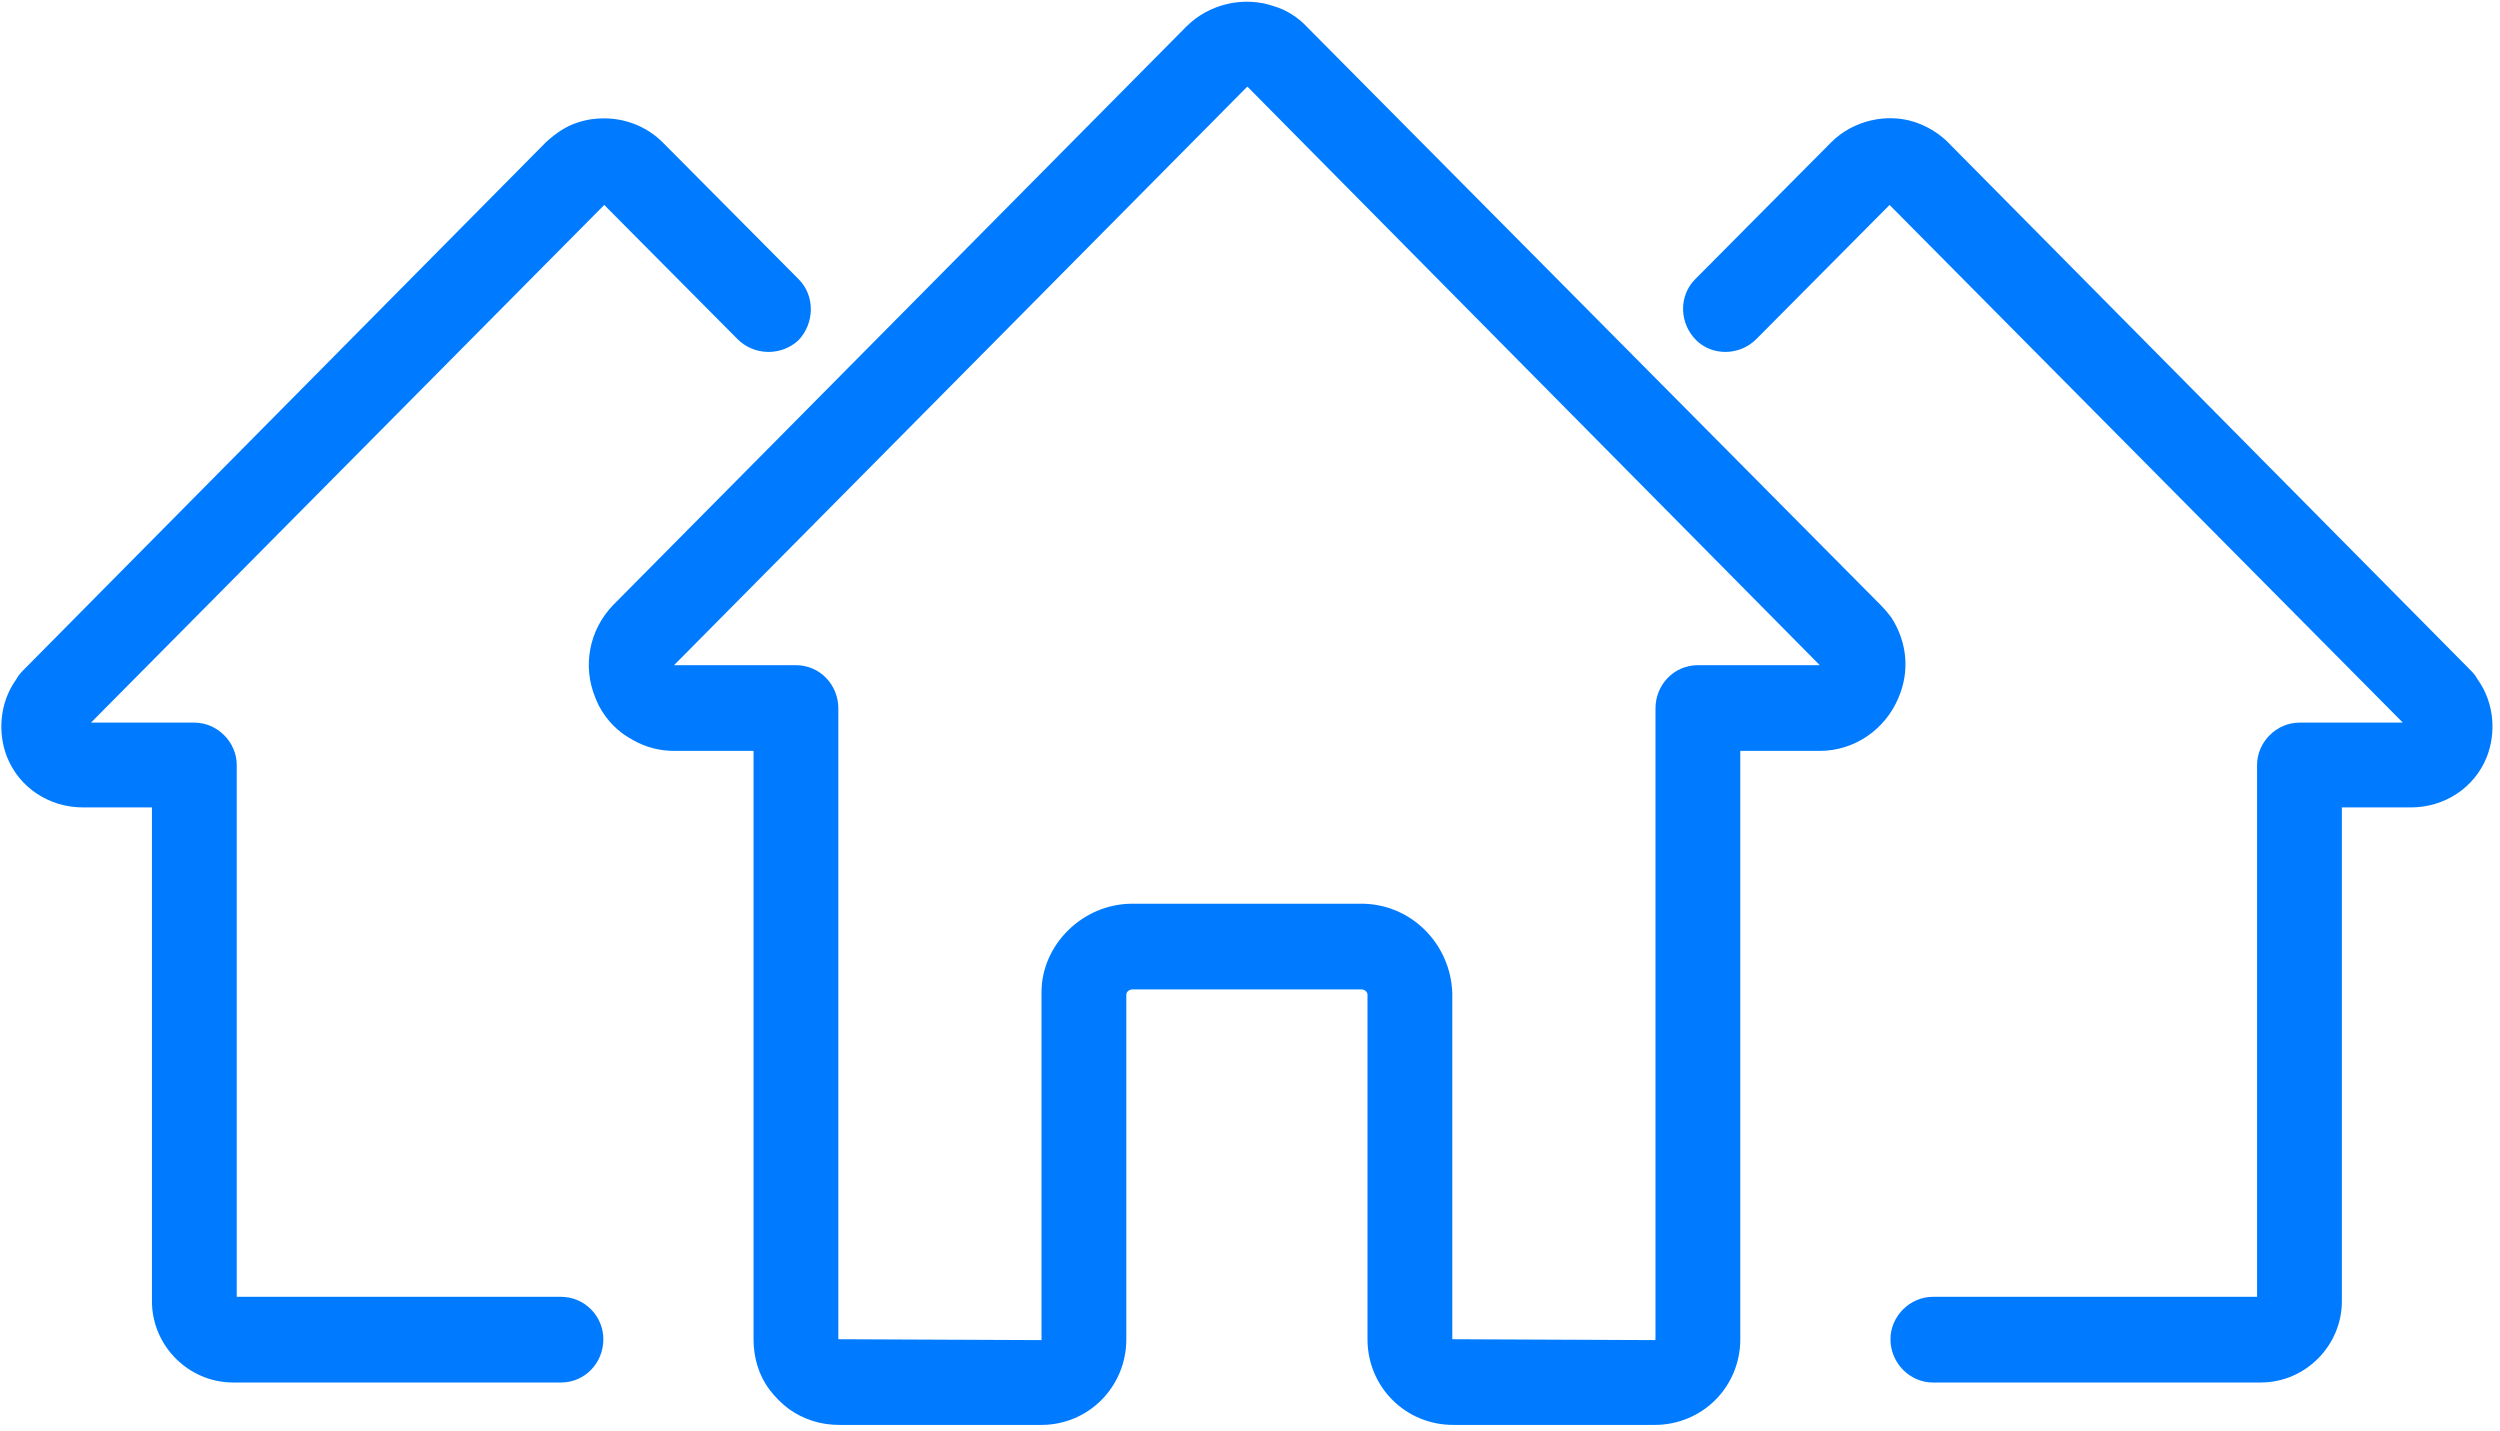 <svg version="1.2" xmlns="http://www.w3.org/2000/svg" viewBox="0 0 283 162" width="283" height="162"><style>.a{fill:#007bff}</style><path fill-rule="evenodd" class="a" d="m187.3 161.3h-22.8c-5.4 0-9.7-4.3-9.7-9.7v-38.6q0-0.2 0-0.4c0-0.3-0.3-0.6-0.7-0.6h-25.9c-0.4 0-0.7 0.3-0.7 0.6 0 0.2 0 0.4 0 0.5v38.5c0 5.4-4.3 9.7-9.6 9.7h-22.9c-2.1 0-4-0.6-5.7-1.8-0.8-0.6-1.6-1.4-2.2-2.2-1.2-1.6-1.8-3.6-1.8-5.7v-66.6h-9c-1.6 0-3.2-0.4-4.6-1.2-1.7-0.9-3-2.2-3.9-3.9q-0.2-0.4-0.4-0.9c-1.5-3.6-0.7-7.7 2-10.5l64.9-65.5c2.5-2.5 6.4-3.5 9.9-2.3 1.4 0.4 2.8 1.3 3.8 2.4l64.9 65.4q0.6 0.6 1.2 1.4c1.8 2.8 2.1 6.1 0.8 9.1-1.5 3.6-5 6-8.9 6h-9v66.6c0 5.4-4.3 9.7-9.7 9.7zm-22.9-48.9q0 0.2 0 0.4v38.8l22.9 0.1q0.1 0 0.1-0.1v-71.4c0-2.7 2.1-4.9 4.8-4.9h13.8l-64.8-65.5-64.9 65.5h13.8c2.7 0 4.8 2.2 4.8 4.9v71.4l23 0.1v-38.9c0-0.2 0-0.4 0-0.5 0-5.3 4.6-10 10.3-10h25.9c5.6 0 10.1 4.5 10.3 10.1z"/><path class="a" d="m63.5 156.5h-37.1c-5.1 0-9.2-4.2-9.2-9.2v-55.9h-7.8c-3.8 0-7.2-2.2-8.6-5.7-1.1-2.8-0.8-6.1 0.9-8.6q0.1-0.1 0.2-0.3c0.2-0.4 0.6-0.8 1.1-1.3l58.8-59.4c1.2-1.1 2.3-1.8 3.5-2.2 1.2-0.4 2.1-0.5 3.1-0.5 2.5 0 4.9 1 6.6 2.7l15.4 15.5c1.9 1.9 1.8 5 0 6.9-1.9 1.8-5 1.8-6.9-0.1l-15.1-15.2-58.1 58.6h11.7c2.6 0 4.8 2.2 4.8 4.8v60.2h36.7c2.7 0 4.8 2.2 4.8 4.8 0 2.7-2.1 4.9-4.8 4.9z"/><path class="a" d="m255.9 156.5h-37.1c-2.6 0-4.8-2.2-4.8-4.9 0-2.6 2.2-4.8 4.8-4.8h36.7v-60.2c0-2.6 2.2-4.8 4.8-4.8h11.7l-58.1-58.6-15.1 15.2c-1.9 1.9-5 1.9-6.8 0.1-1.9-1.9-2-5-0.1-6.9l15.4-15.5c2.5-2.5 6.3-3.3 9.4-2.3 1.5 0.5 2.6 1.2 3.6 2.1l59 59.6c0.5 0.5 0.9 0.9 1.1 1.3q0.1 0.2 0.2 0.3c1.7 2.5 2 5.8 0.9 8.6-1.4 3.5-4.8 5.7-8.6 5.7h-7.8v55.9c0 5-4.1 9.2-9.2 9.2z"/></svg>